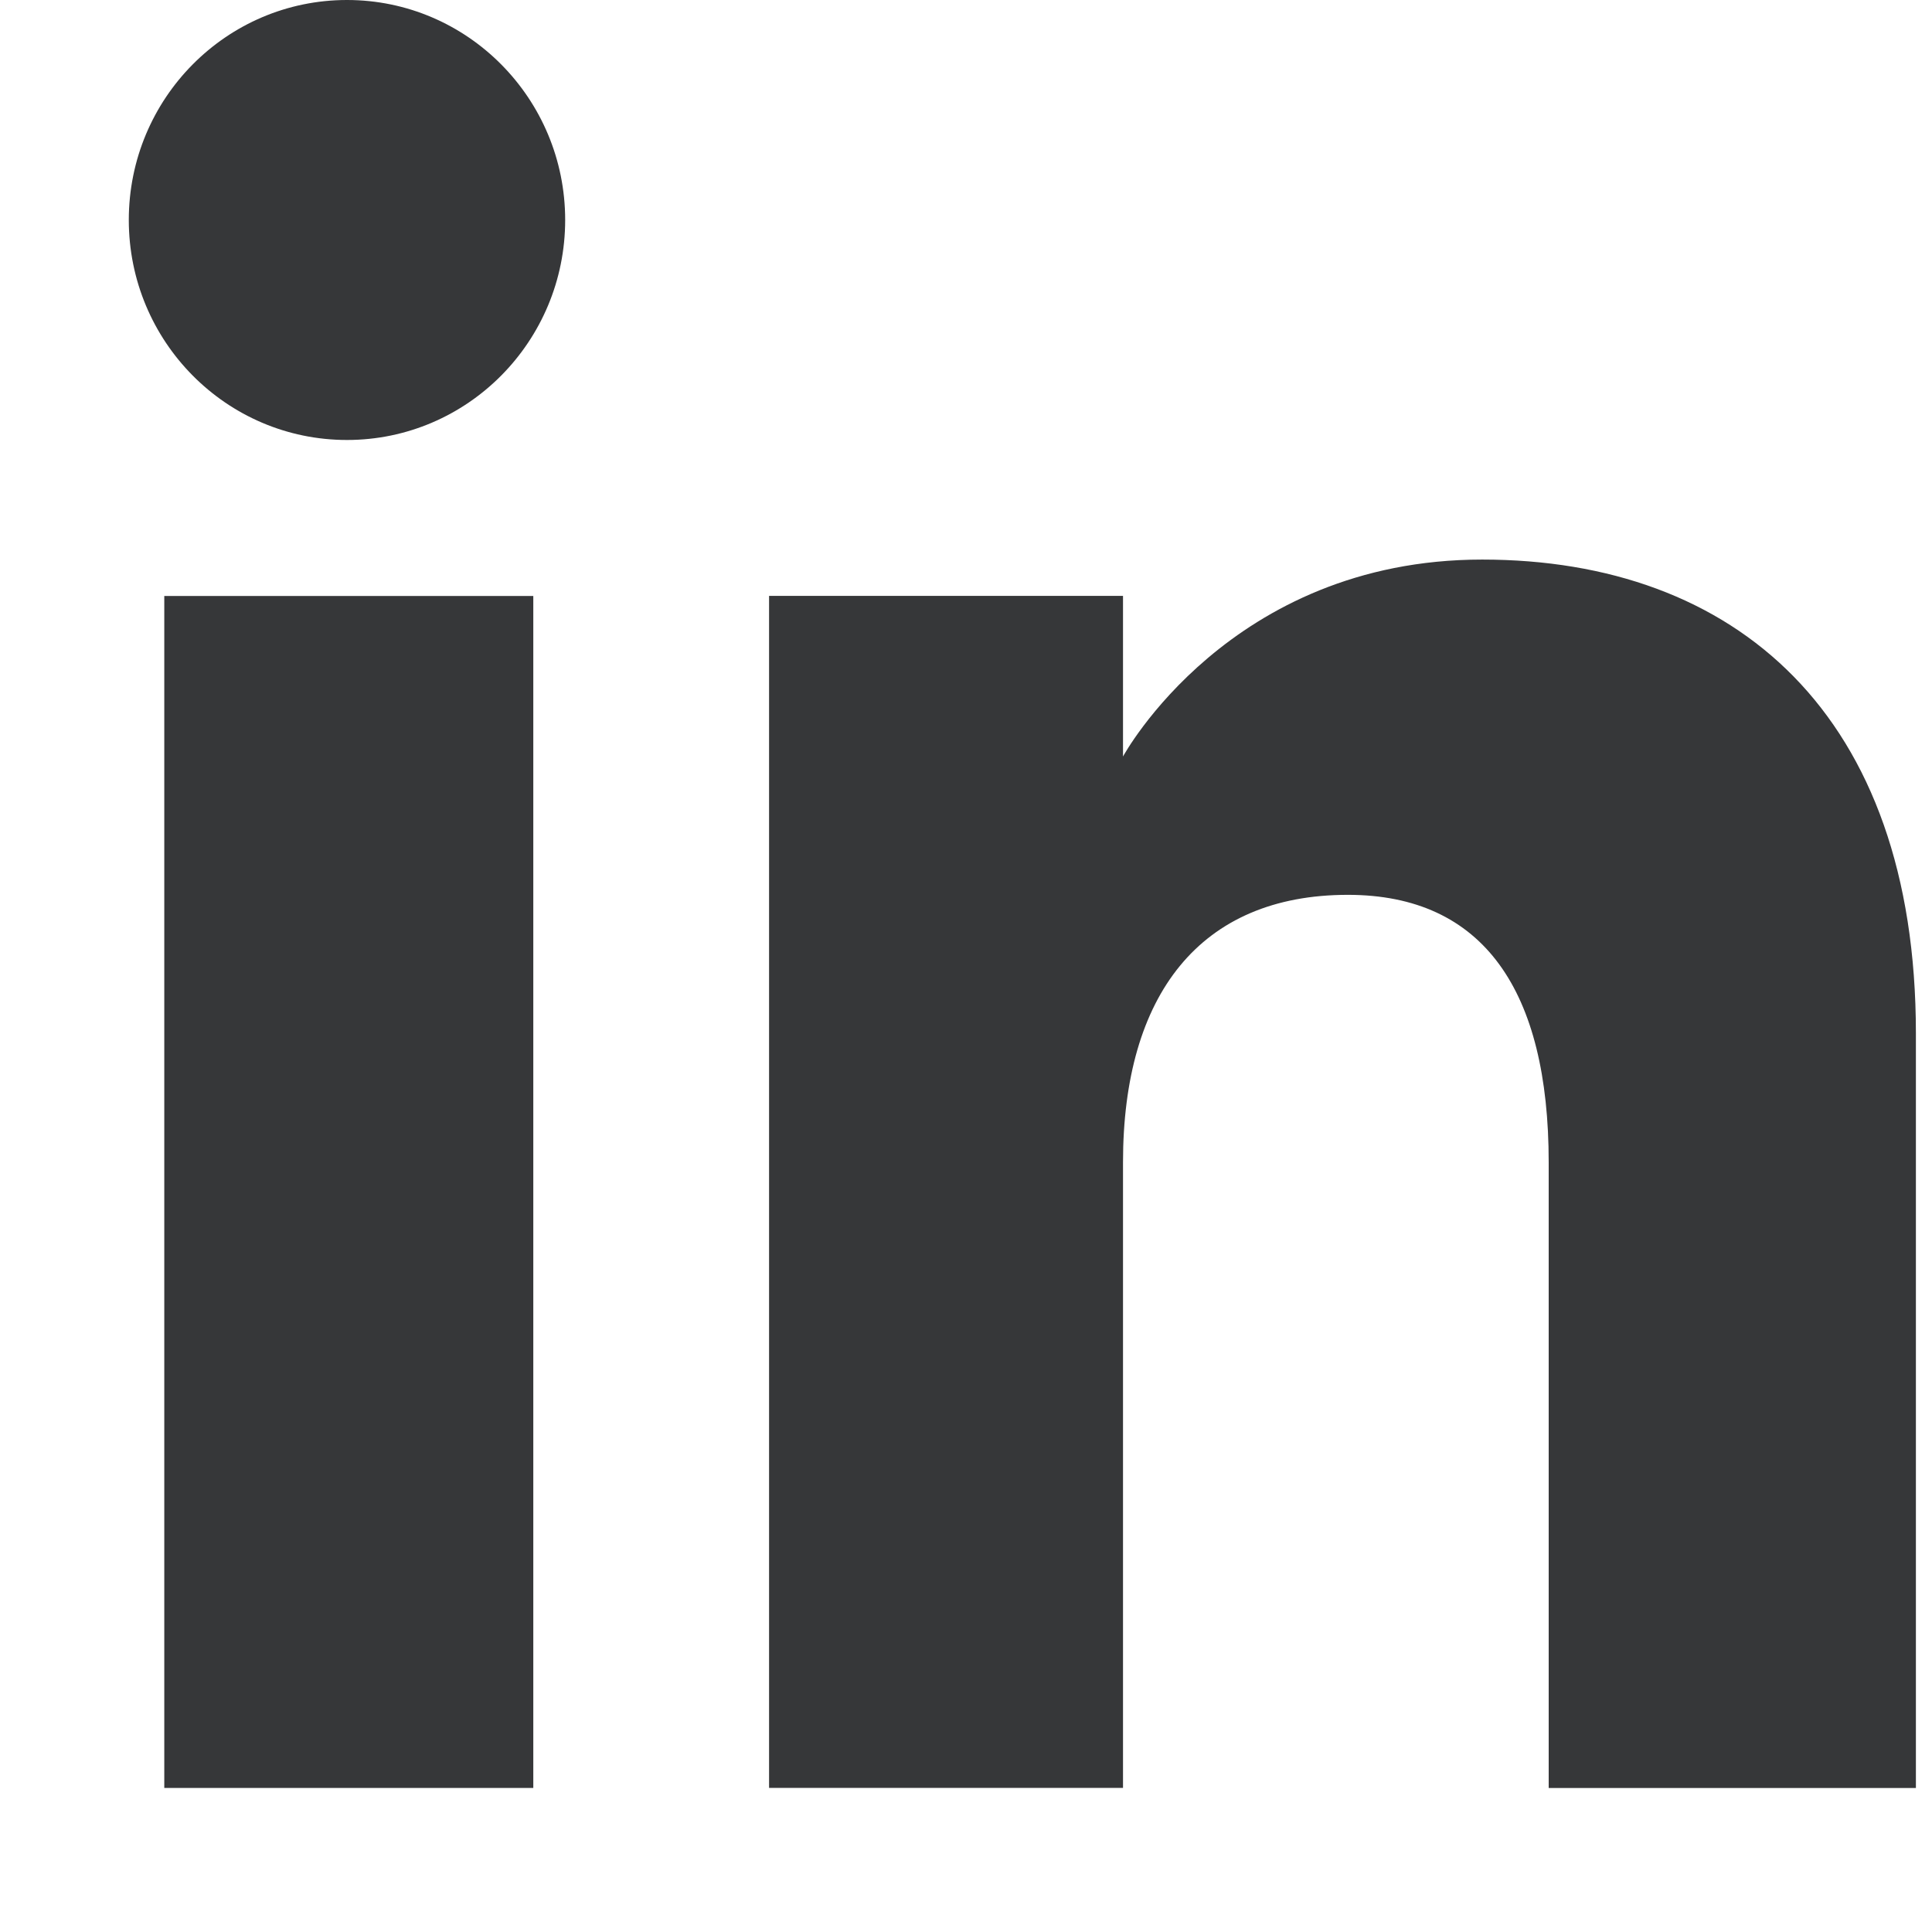 <?xml version="1.0" encoding="UTF-8"?>
<svg width="30px" height="30px" viewBox="0 0 30 30" version="1.1" xmlns="http://www.w3.org/2000/svg" xmlns:xlink="http://www.w3.org/1999/xlink">
    <title>B3053F9C-471A-4DC7-AC85-10787A86AB64@3x</title>
    <g id="Styleguide" stroke="none" stroke-width="1" fill="none" fill-rule="evenodd">
        <g id="Main-infographics" transform="translate(-1094, -3139)" fill="#363739">
            <g id="ICON-/-LinkedIn" transform="translate(1094, 3139)">
                <path d="M5.388,6.832 C7.259,6.832 8.776,5.301 8.776,3.416 C8.776,1.531 7.259,0 5.388,0 C3.516,0 2,1.53 2,3.416 C2,5.302 3.516,6.832 5.388,6.832 Z M8.281,9.254 L2.551,9.254 L2.551,27.763 L8.281,27.763 L8.281,9.254 Z M20.929,13.895 C18.636,13.895 17.438,15.446 17.438,18.048 L17.438,27.762 L11.942,27.762 L11.942,9.253 L17.438,9.253 L17.438,11.747 C17.438,11.747 19.091,8.689 23.015,8.689 C26.94,8.689 29.75,11.087 29.75,16.044 L29.75,27.764 L24.048,27.764 L24.048,18.048 C24.048,15.384 23.036,13.895 20.929,13.895 Z"></path>
            </g>
        </g>
    </g>
</svg>